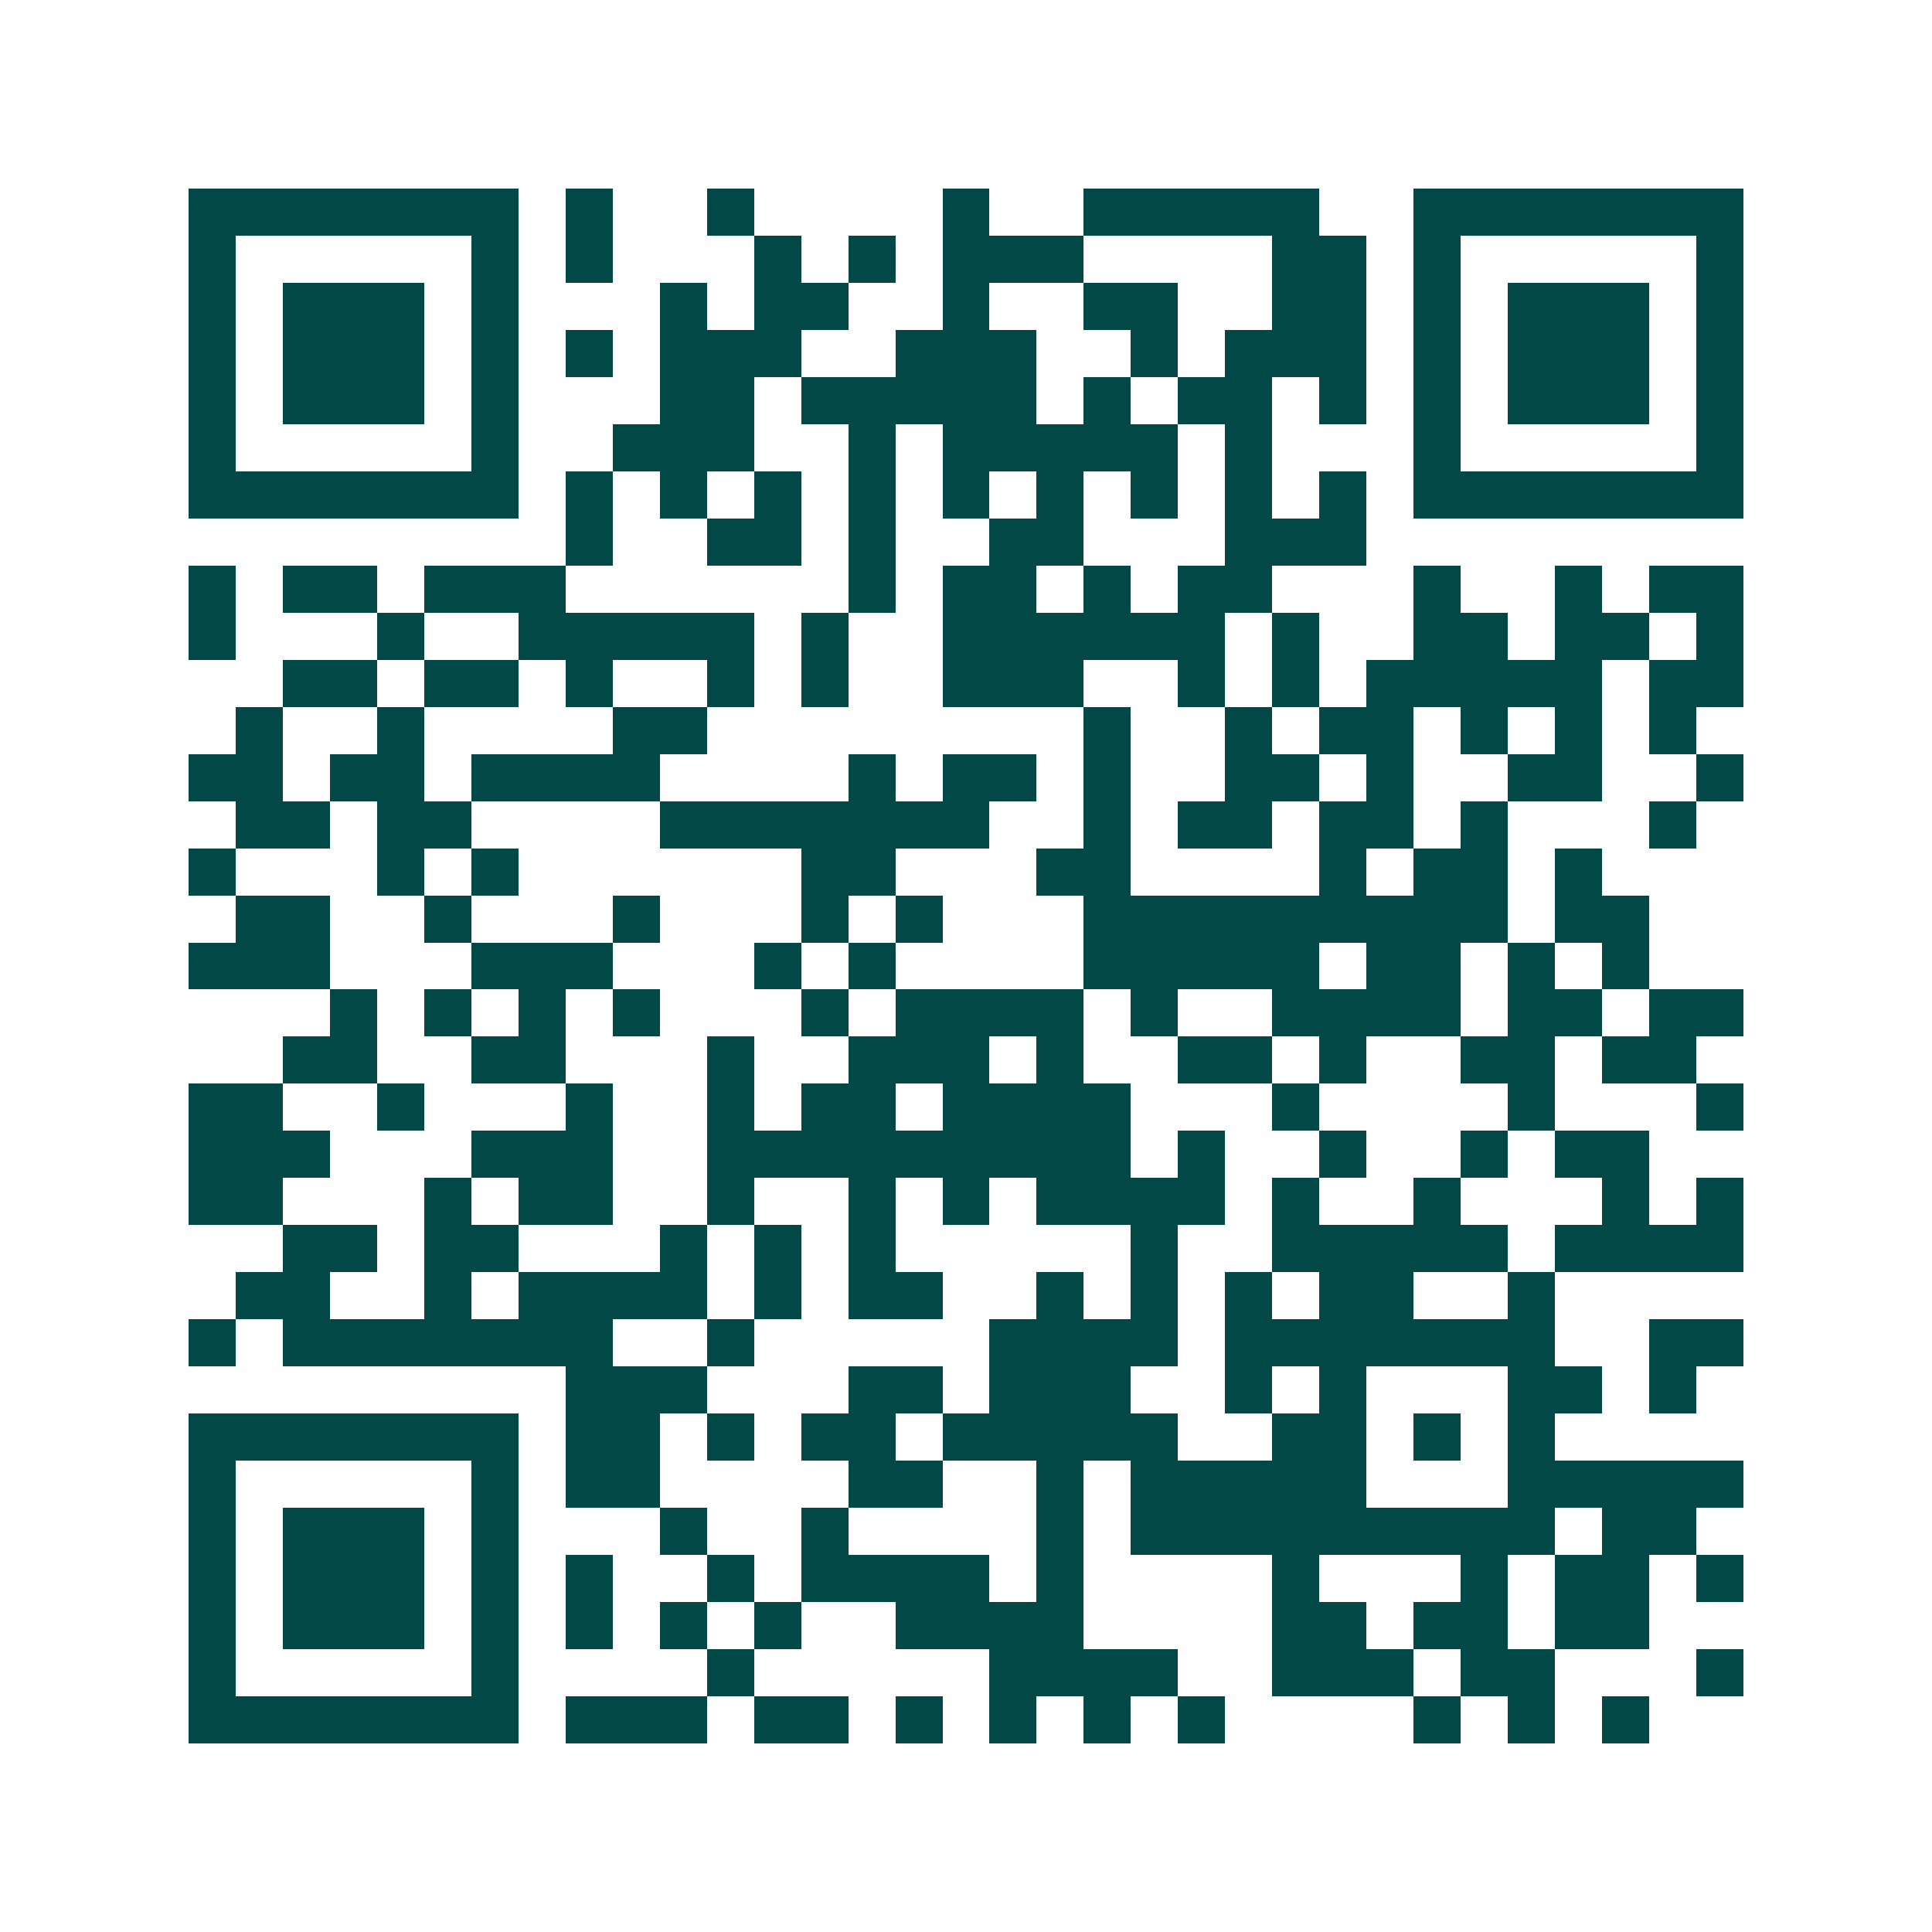 <svg xmlns="http://www.w3.org/2000/svg" width="200" height="200" viewBox="0 0 41 41" shape-rendering="crispEdges"><path fill="#ffffff" d="M0 0h41v41H0z"/><path stroke="#014847" d="M4 4.5h7m1 0h1m2 0h1m4 0h1m2 0h5m2 0h7M4 5.5h1m5 0h1m1 0h1m3 0h1m1 0h1m1 0h3m4 0h2m1 0h1m5 0h1M4 6.5h1m1 0h3m1 0h1m3 0h1m1 0h2m2 0h1m2 0h2m2 0h2m1 0h1m1 0h3m1 0h1M4 7.5h1m1 0h3m1 0h1m1 0h1m1 0h3m2 0h3m2 0h1m1 0h3m1 0h1m1 0h3m1 0h1M4 8.5h1m1 0h3m1 0h1m3 0h2m1 0h5m1 0h1m1 0h2m1 0h1m1 0h1m1 0h3m1 0h1M4 9.5h1m5 0h1m2 0h3m2 0h1m1 0h5m1 0h1m3 0h1m5 0h1M4 10.5h7m1 0h1m1 0h1m1 0h1m1 0h1m1 0h1m1 0h1m1 0h1m1 0h1m1 0h1m1 0h7M12 11.5h1m2 0h2m1 0h1m2 0h2m3 0h3M4 12.5h1m1 0h2m1 0h3m6 0h1m1 0h2m1 0h1m1 0h2m3 0h1m2 0h1m1 0h2M4 13.5h1m3 0h1m2 0h5m1 0h1m2 0h6m1 0h1m2 0h2m1 0h2m1 0h1M6 14.5h2m1 0h2m1 0h1m2 0h1m1 0h1m2 0h3m2 0h1m1 0h1m1 0h5m1 0h2M5 15.5h1m2 0h1m4 0h2m8 0h1m2 0h1m1 0h2m1 0h1m1 0h1m1 0h1M4 16.5h2m1 0h2m1 0h4m4 0h1m1 0h2m1 0h1m2 0h2m1 0h1m2 0h2m2 0h1M5 17.5h2m1 0h2m4 0h7m2 0h1m1 0h2m1 0h2m1 0h1m3 0h1M4 18.5h1m3 0h1m1 0h1m6 0h2m3 0h2m4 0h1m1 0h2m1 0h1M5 19.5h2m2 0h1m3 0h1m3 0h1m1 0h1m3 0h9m1 0h2M4 20.5h3m3 0h3m3 0h1m1 0h1m4 0h5m1 0h2m1 0h1m1 0h1M7 21.5h1m1 0h1m1 0h1m1 0h1m3 0h1m1 0h4m1 0h1m2 0h4m1 0h2m1 0h2M6 22.5h2m2 0h2m3 0h1m2 0h3m1 0h1m2 0h2m1 0h1m2 0h2m1 0h2M4 23.5h2m2 0h1m3 0h1m2 0h1m1 0h2m1 0h4m3 0h1m4 0h1m3 0h1M4 24.5h3m3 0h3m2 0h9m1 0h1m2 0h1m2 0h1m1 0h2M4 25.5h2m3 0h1m1 0h2m2 0h1m2 0h1m1 0h1m1 0h4m1 0h1m2 0h1m3 0h1m1 0h1M6 26.5h2m1 0h2m3 0h1m1 0h1m1 0h1m5 0h1m2 0h5m1 0h4M5 27.5h2m2 0h1m1 0h4m1 0h1m1 0h2m2 0h1m1 0h1m1 0h1m1 0h2m2 0h1M4 28.5h1m1 0h7m2 0h1m5 0h4m1 0h7m2 0h2M12 29.5h3m3 0h2m1 0h3m2 0h1m1 0h1m3 0h2m1 0h1M4 30.5h7m1 0h2m1 0h1m1 0h2m1 0h5m2 0h2m1 0h1m1 0h1M4 31.5h1m5 0h1m1 0h2m4 0h2m2 0h1m1 0h5m3 0h5M4 32.5h1m1 0h3m1 0h1m3 0h1m2 0h1m4 0h1m1 0h9m1 0h2M4 33.5h1m1 0h3m1 0h1m1 0h1m2 0h1m1 0h4m1 0h1m4 0h1m3 0h1m1 0h2m1 0h1M4 34.5h1m1 0h3m1 0h1m1 0h1m1 0h1m1 0h1m2 0h4m4 0h2m1 0h2m1 0h2M4 35.5h1m5 0h1m4 0h1m5 0h4m2 0h3m1 0h2m3 0h1M4 36.5h7m1 0h3m1 0h2m1 0h1m1 0h1m1 0h1m1 0h1m4 0h1m1 0h1m1 0h1"/></svg>
